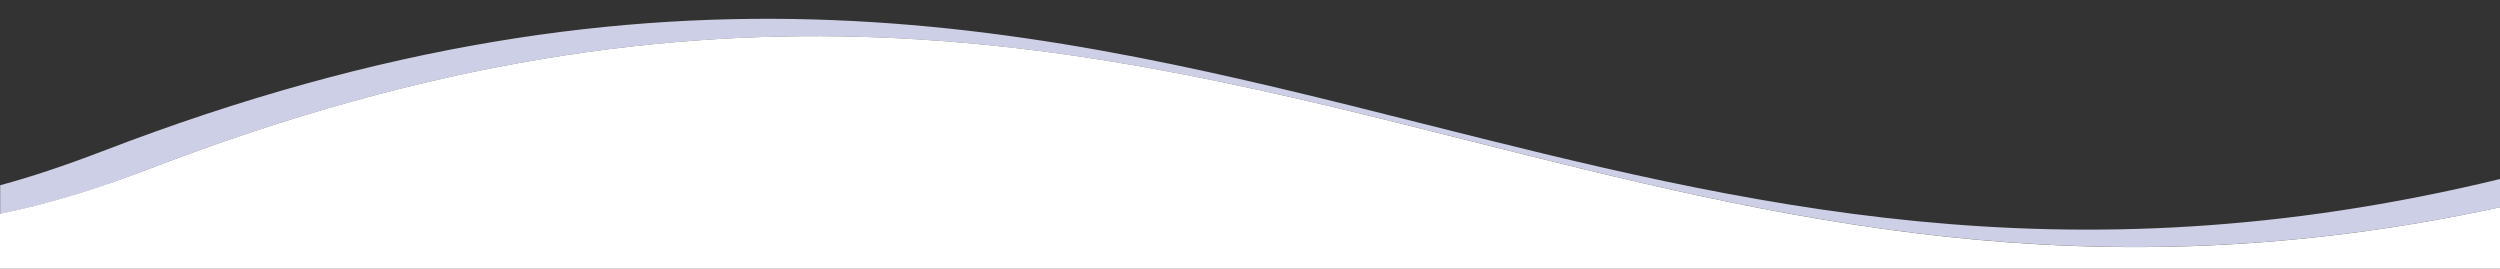 <?xml version="1.0" encoding="utf-8"?>
<!-- Generator: Adobe Illustrator 23.0.1, SVG Export Plug-In . SVG Version: 6.00 Build 0)  -->
<svg version="1.1" id="Layer_1" xmlns="http://www.w3.org/2000/svg" xmlns:xlink="http://www.w3.org/1999/xlink" x="0px" y="0px"
	 viewBox="0 0 1440 154.8" style="enable-background:new 0 0 1440 154.8;" xml:space="preserve">
<rect x="0" y="0" width="1440" height="154.8" fill="#333333" stroke="none"/>
<style type="text/css">
	.st0{fill-rule:evenodd;clip-rule:evenodd;fill:#CDCFE6;}
	.st1{fill-rule:evenodd;clip-rule:evenodd;fill:#FFFFFF;}
</style>
<path class="st0" d="M819.8,71.3c-218.1-55-435.2-109.6-761.3,16c-20.9,8-40.3,14.5-58.4,19.4h0c0,5.3,0,11,0,16.5h0
	c25.5-5.1,54.1-13.6,85.9-25.9c326.2-125.6,543.2-70.9,761.3-16c177.1,44.6,355.1,89.4,592.8,38.1c0-5.4,0-10.9,0-16.3
	C1188.4,164.1,1003.7,117.6,819.8,71.3z"/>
<path class="st1" d="M1440,119.4C1440,119.4,1440,119.4,1440,119.4C1440,127.9,1440,127.9,1440,119.4
	c-237.7,51.4-415.6,6.5-592.8-38.1c-218.1-55-435.2-109.6-761.3,16C54.1,109.5,25.5,118,0,123.1v31.7h1440"/>
</svg>
